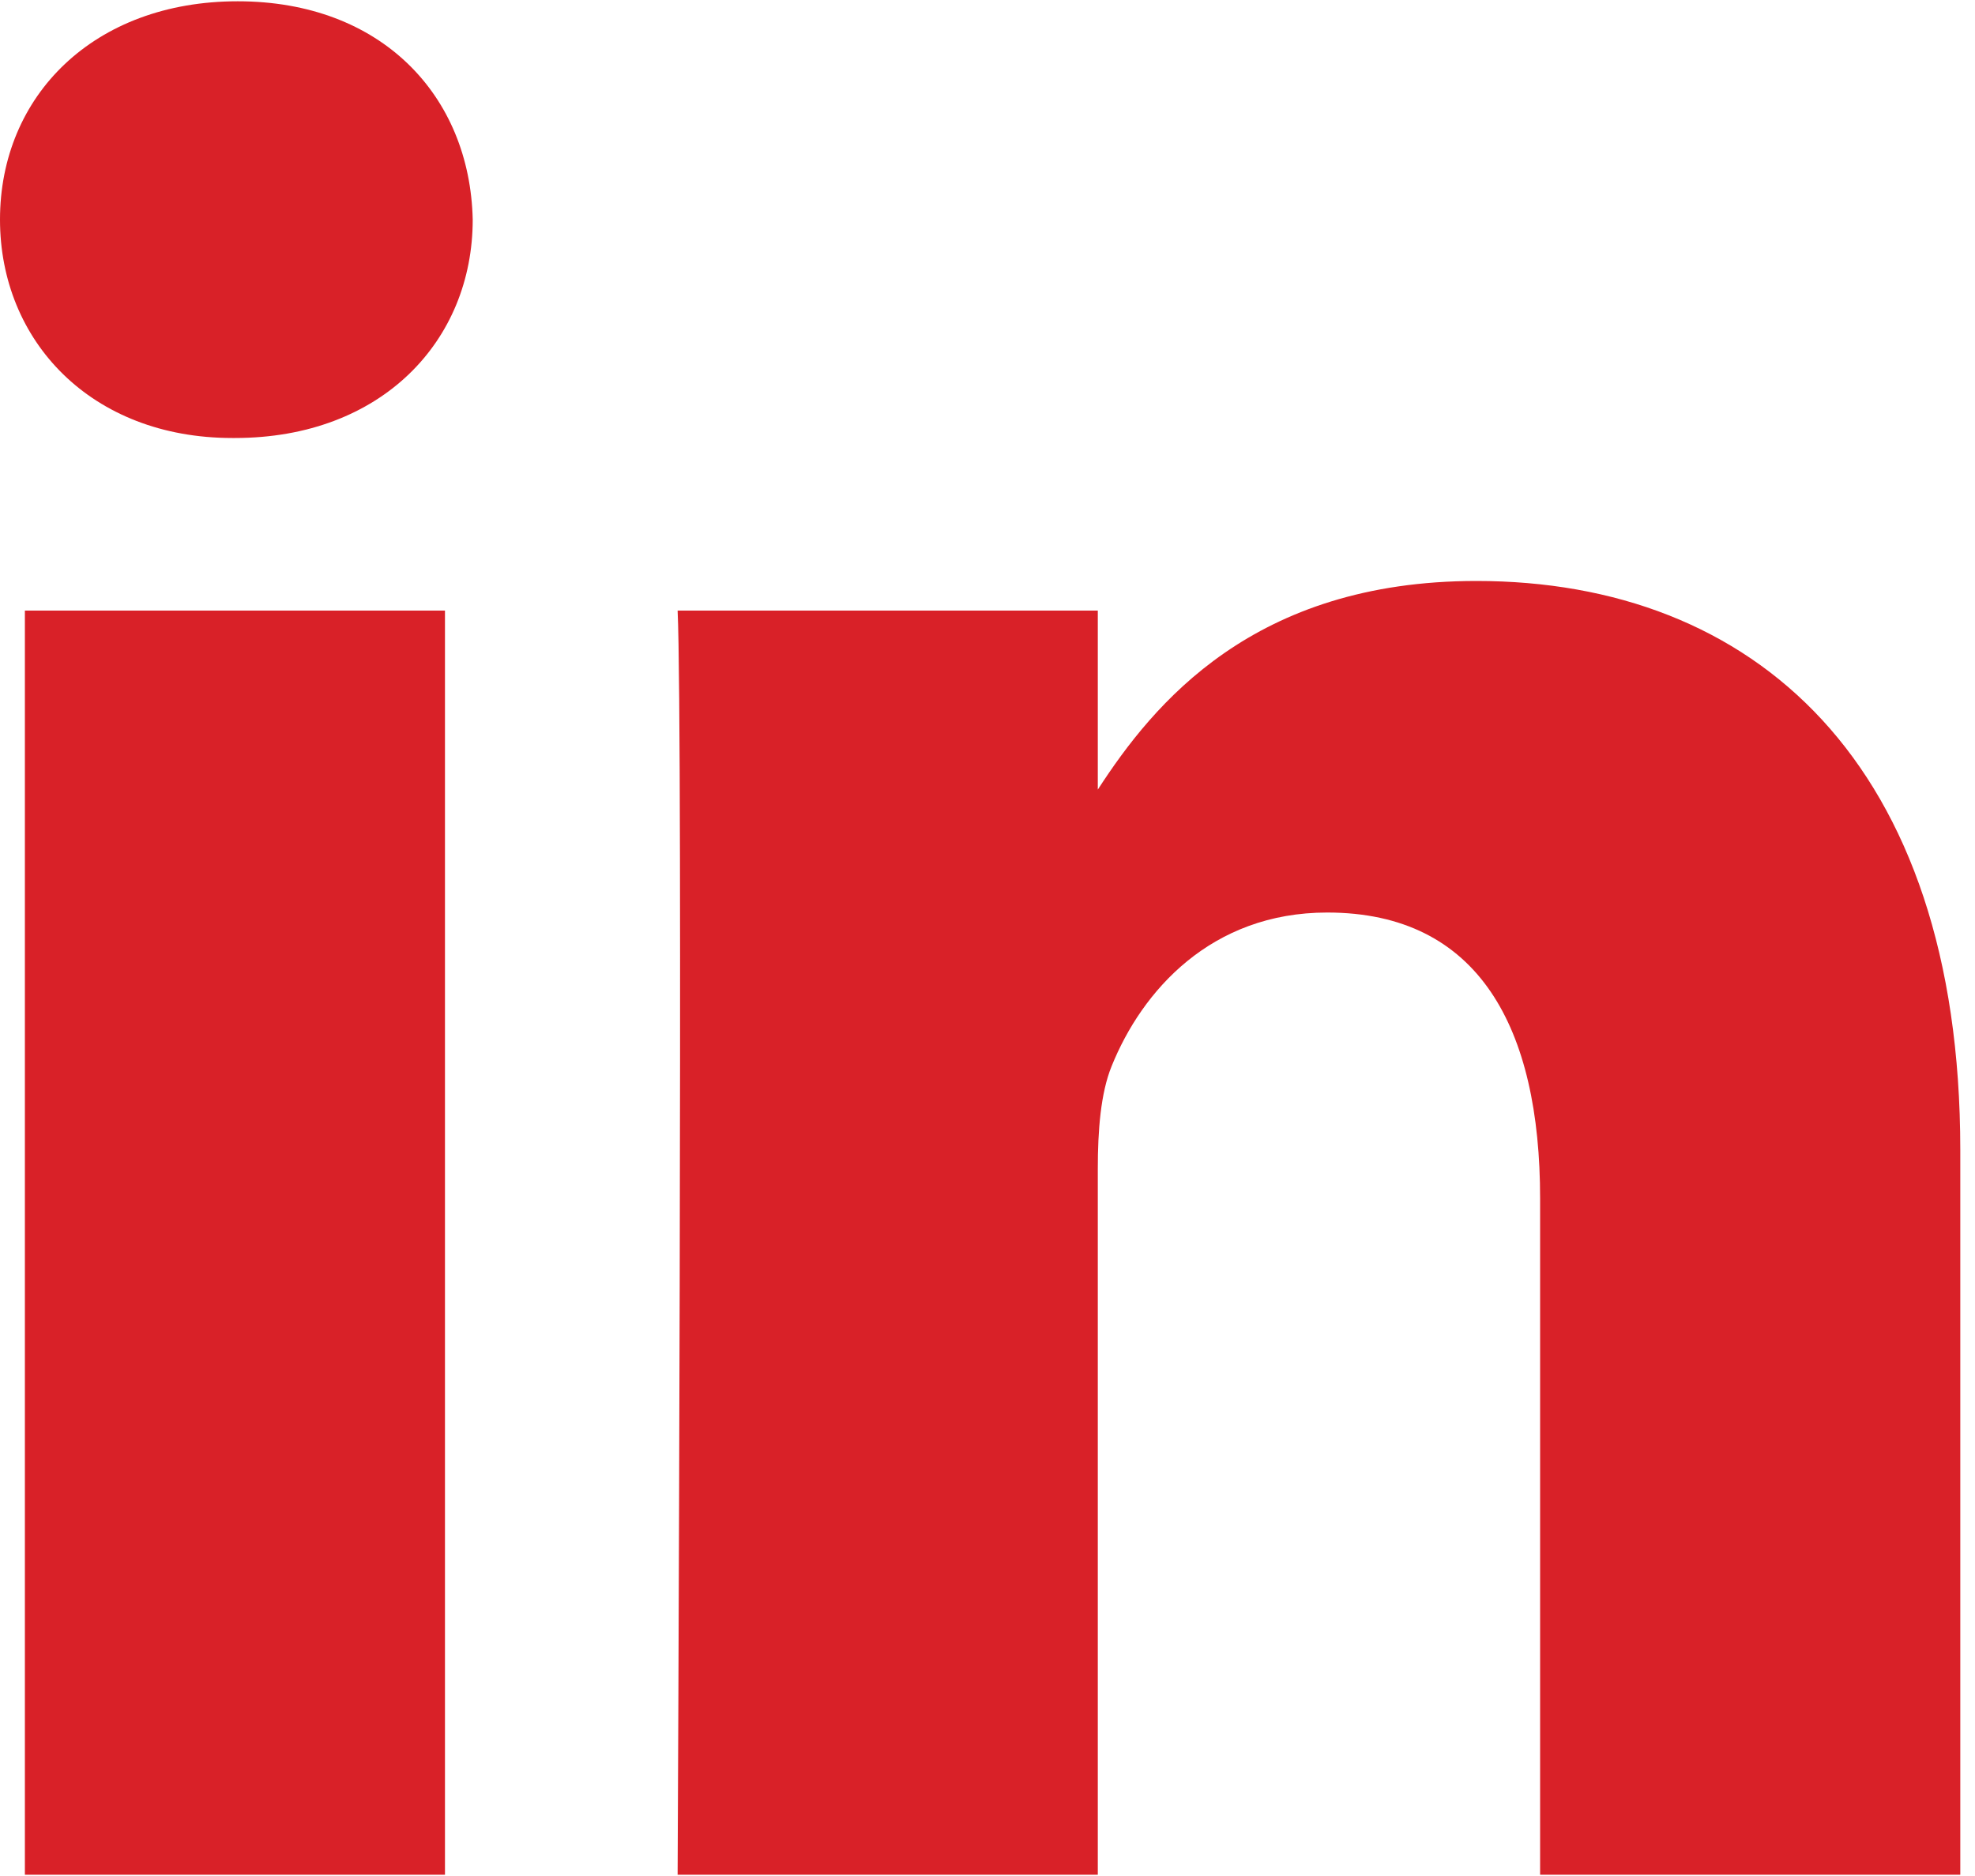 <?xml version="1.0" encoding="UTF-8"?>
<svg width="20px" height="19px" viewBox="0 0 20 19" version="1.1" xmlns="http://www.w3.org/2000/svg" xmlns:xlink="http://www.w3.org/1999/xlink">
    <!-- Generator: Sketch 60.1 (88133) - https://sketch.com -->
    <title>Shape</title>
    <desc>Created with Sketch.</desc>
    <g id="Page-1" stroke="none" stroke-width="1" fill="none" fill-rule="evenodd">
        <g id="social-linkedin" fill="#D92128" fill-rule="nonzero">
            <path d="M0.252,6.184 L4.506,6.184 L4.506,18.987 L0.252,18.987 L0.252,6.184 Z M2.407,0.013 C0.951,0.013 0,0.969 0,2.224 C0,3.453 0.923,4.436 2.352,4.436 L2.379,4.436 C3.863,4.436 4.787,3.453 4.787,2.224 C4.759,0.969 3.863,0.013 2.407,0.013 Z M14.951,5.884 C12.693,5.884 11.681,7.126 11.117,7.997 L11.117,6.184 L6.862,6.184 C6.918,7.385 6.862,18.987 6.862,18.987 L11.117,18.987 L11.117,11.837 C11.117,11.454 11.145,11.073 11.257,10.798 C11.565,10.034 12.265,9.242 13.44,9.242 C14.981,9.242 15.596,10.417 15.596,12.137 L15.596,18.987 L19.851,18.987 L19.851,11.646 C19.851,7.713 17.752,5.884 14.951,5.884 Z" id="Shape"></path>
        </g>
    </g>
</svg>